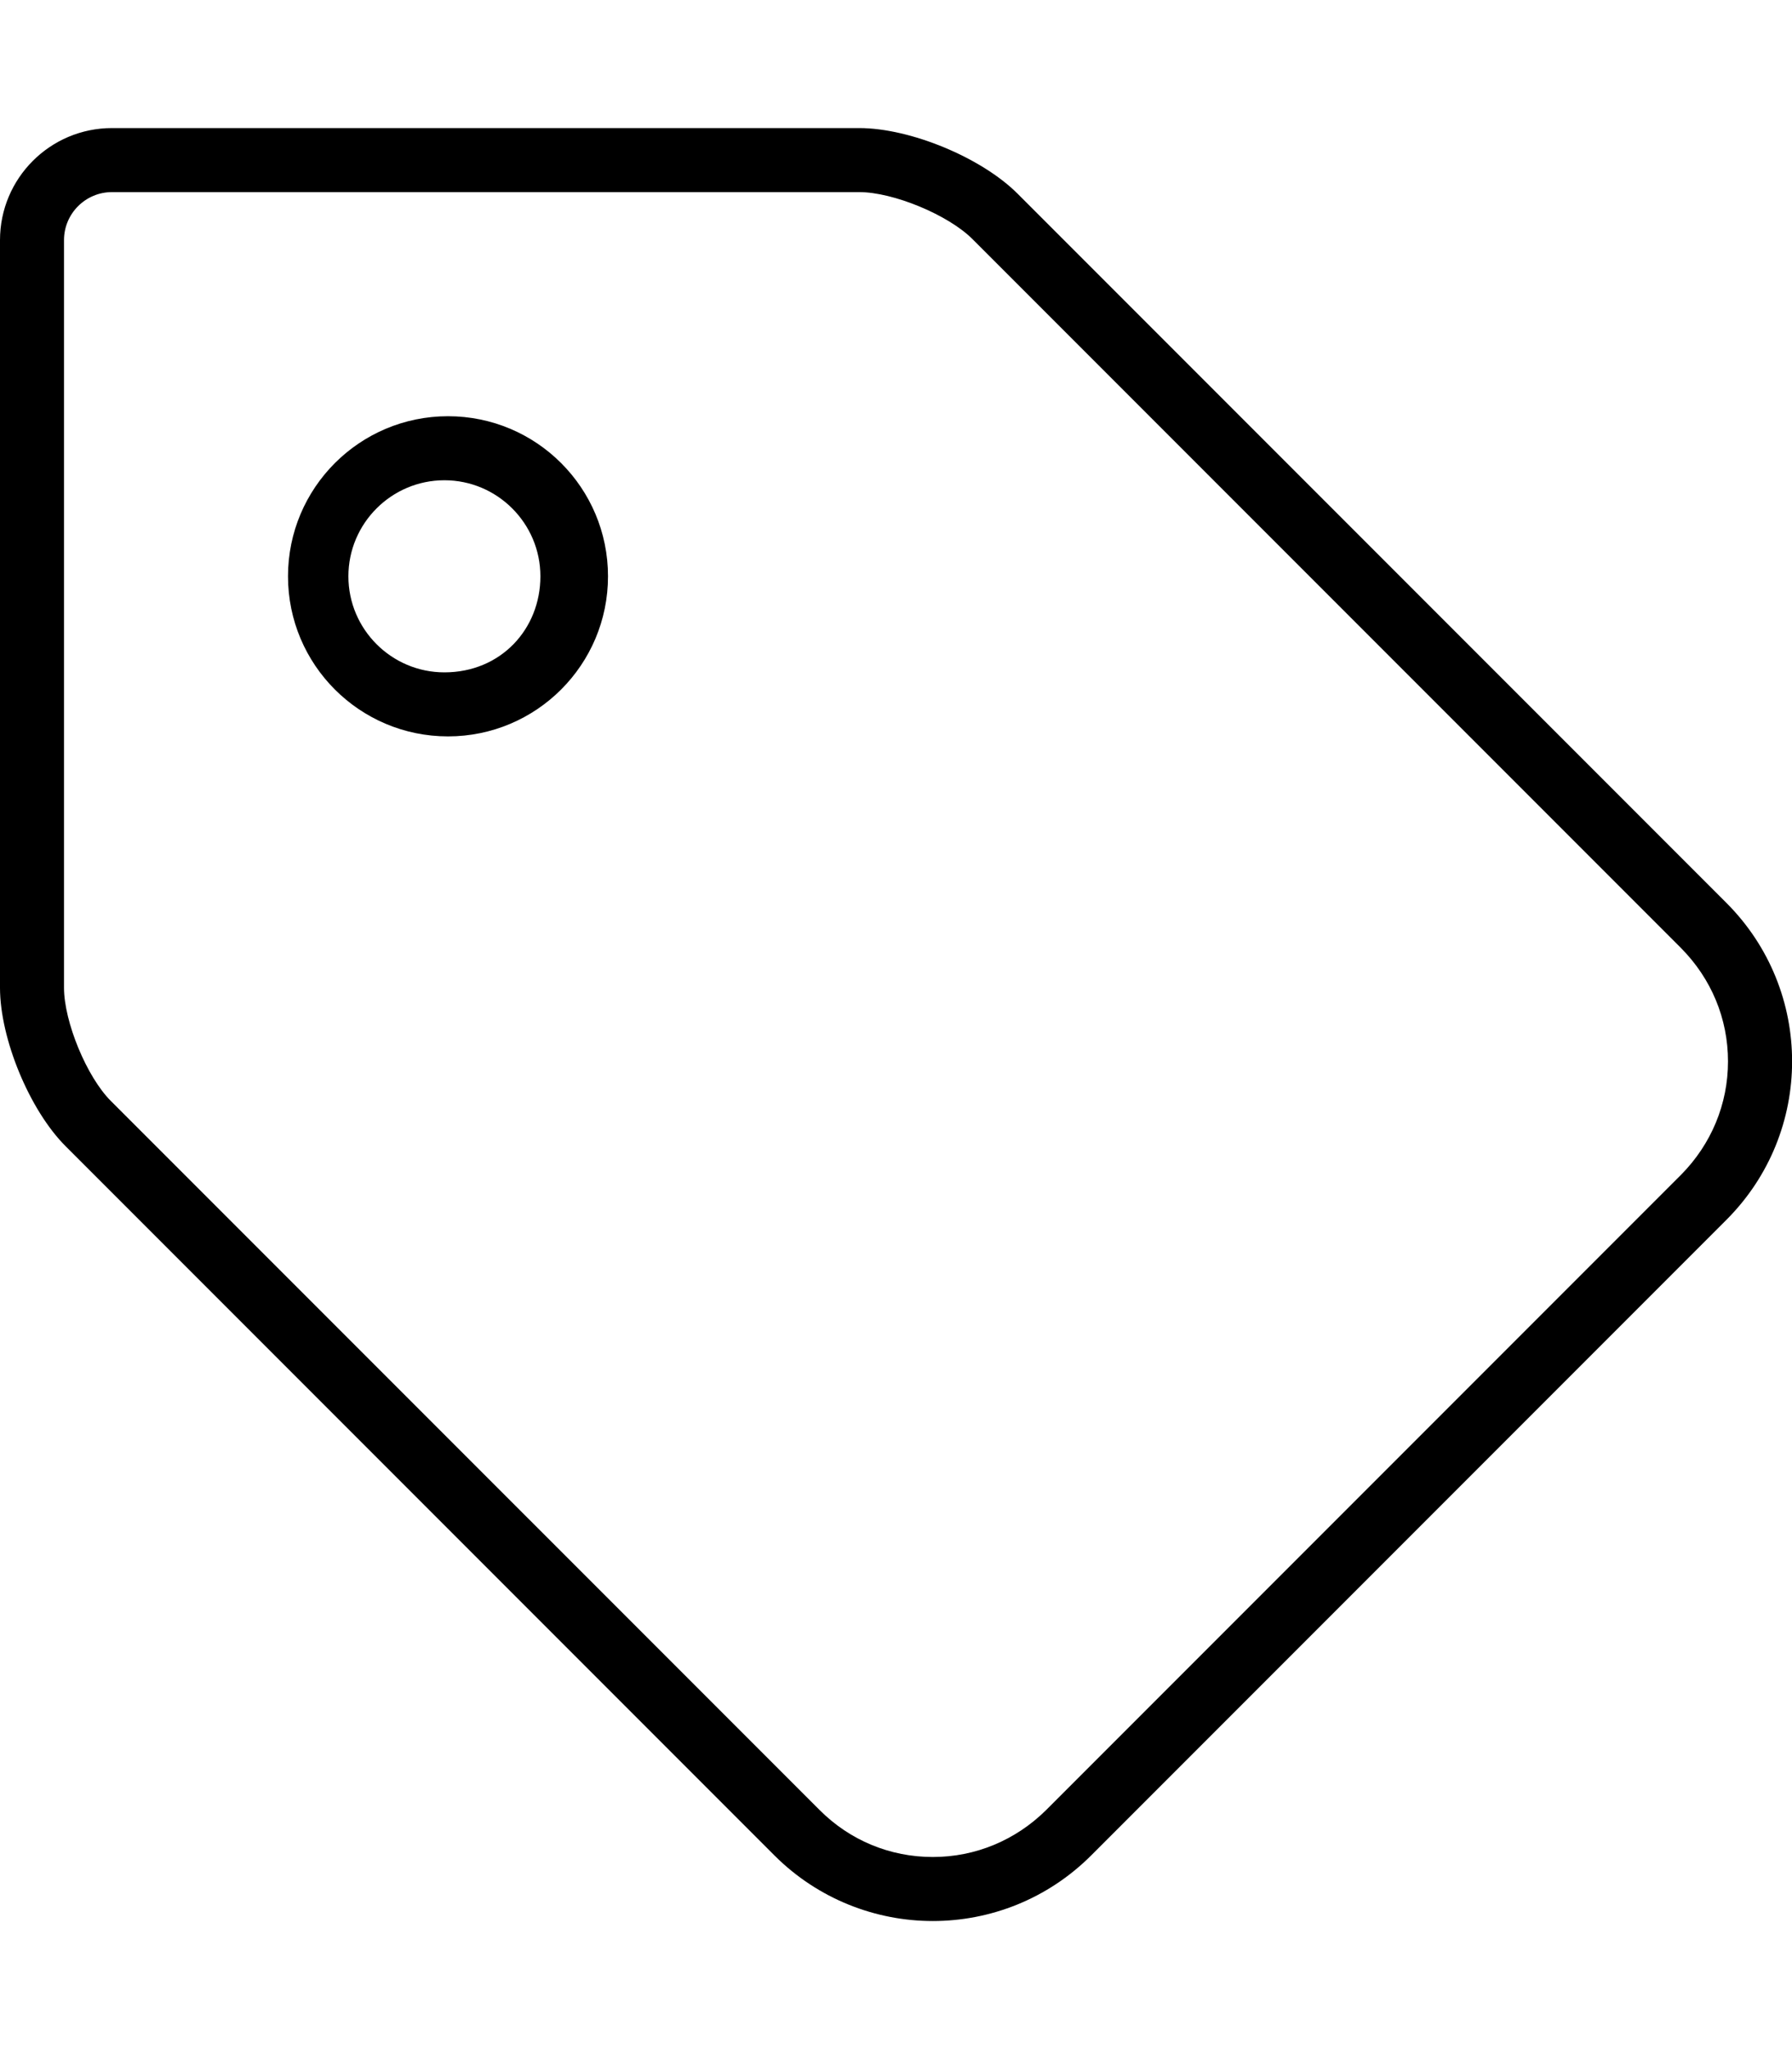<svg xmlns="http://www.w3.org/2000/svg" viewBox="0 0 448 512"><!--! Font Awesome Pro 6.0.0-alpha3 by @fontawesome - https://fontawesome.com License - https://fontawesome.com/license (Commercial License) --><path d="M112 104c-22.08 0-40 17.9-40 40c0 22.1 17.92 40 40 40S152 166.1 152 144C152 121.9 134.1 104 112 104zM111.1 168c-13.23 0-24-10.77-24-24c0-13.23 10.77-24 24-24c13.23 0 24 10.77 24 24C135.1 157.2 125.2 168 111.1 168zM431.6 225.6l-177.2-177.2c-9.021-9.021-26.84-16.4-39.6-16.4H28c-15.46 0-28 12.54-28 28v186.8c0 12.76 7.381 30.58 16.4 39.6l177.2 177.2C204.5 474.5 218.9 480 233.2 480c14.33 0 28.66-5.469 39.6-16.4l158.8-158.8C453.5 282.9 453.5 247.5 431.6 225.6zM420.3 293.5l-158.8 158.8C253.9 459.8 243.9 464 233.2 464s-20.73-4.162-28.28-11.72L27.72 275.1C21.69 269.1 16 255.3 16 246.8V60C16 53.38 21.38 48 28 48h186.8c8.516 0 22.26 5.693 28.28 11.71l177.2 177.2C427.8 244.5 432 254.5 432 265.2C432 275.9 427.8 285.9 420.3 293.5z"/></svg>